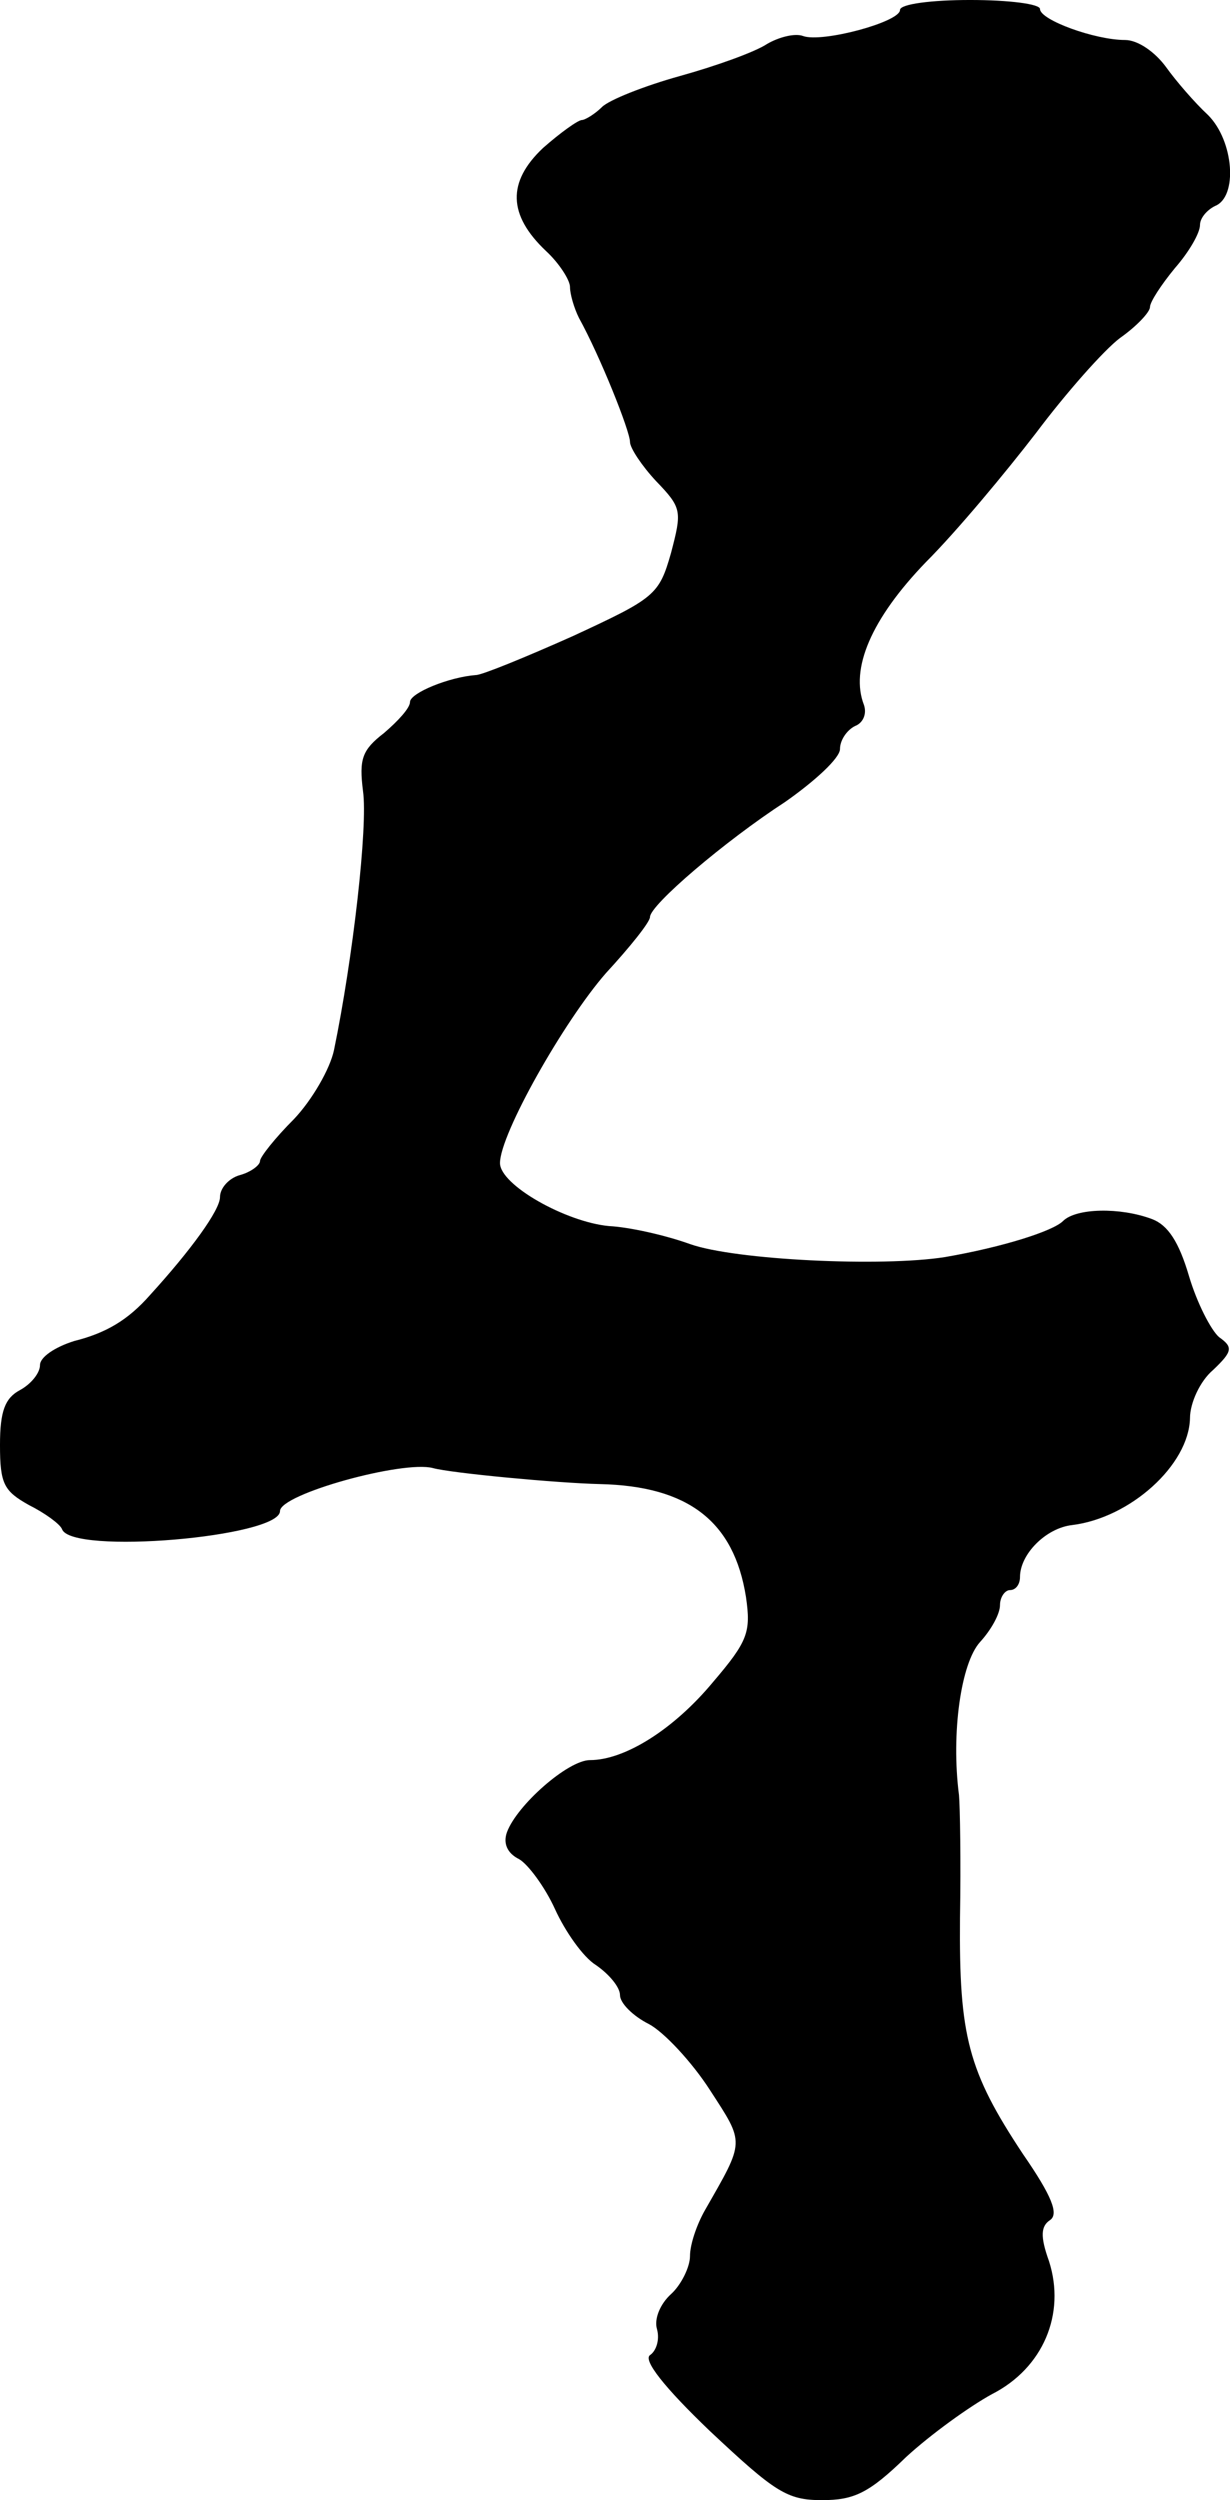 <?xml version="1.0" standalone="no"?>
<!DOCTYPE svg PUBLIC "-//W3C//DTD SVG 20010904//EN"
 "http://www.w3.org/TR/2001/REC-SVG-20010904/DTD/svg10.dtd">
<svg version="1.0" xmlns="http://www.w3.org/2000/svg"
 width="123pt" height="250pt" viewBox="0 0 123 250"
 preserveAspectRatio="xMidYMid meet">
<g transform="translate(0,250) scale(0.1,-0.1)"
fill="#000000" stroke="none">
<path d="M900 2490 c0 -12 -78 -33 -97 -26 -8 3 -24 -1 -36 -8 -12 -8 -51 -22
-87 -32 -36 -10 -71 -24 -78 -31 -7 -7 -17 -13 -20 -13 -4 0 -22 -13 -39 -28
-36 -34 -35 -67 3 -103 13 -12 24 -29 24 -36 0 -7 4 -21 9 -31 21 -38 51 -113
51 -124 0 -6 12 -24 26 -39 26 -27 26 -30 15 -72 -12 -42 -16 -45 -98 -83 -47
-21 -91 -39 -97 -39 -27 -2 -66 -18 -66 -27 0 -6 -12 -19 -26 -31 -22 -17 -25
-26 -21 -58 5 -35 -10 -167 -29 -259 -4 -19 -22 -50 -40 -69 -19 -19 -34 -38
-34 -42 0 -4 -9 -11 -20 -14 -11 -3 -20 -13 -20 -22 0 -13 -29 -53 -70 -98
-22 -25 -44 -38 -76 -46 -19 -6 -34 -16 -34 -24 0 -8 -9 -19 -20 -25 -15 -8
-20 -21 -20 -55 0 -39 4 -46 29 -60 16 -8 31 -19 33 -24 9 -26 218 -8 218 18
0 17 123 51 153 43 18 -5 124 -15 167 -16 88 -2 134 -37 146 -113 5 -35 2 -44
-33 -85 -39 -47 -88 -78 -123 -78 -22 0 -73 -45 -83 -72 -4 -11 0 -21 12 -27
9 -5 26 -28 36 -50 10 -22 28 -48 41 -56 13 -9 24 -22 24 -30 0 -8 13 -21 29
-29 15 -8 43 -38 61 -66 35 -54 35 -50 -5 -120 -8 -14 -15 -34 -15 -46 0 -11
-9 -29 -19 -38 -11 -10 -17 -25 -14 -35 3 -11 -1 -22 -7 -26 -7 -5 14 -32 60
-76 65 -61 77 -69 112 -69 32 0 47 7 84 43 25 23 64 51 86 63 51 26 74 80 57
133 -9 25 -8 35 1 41 9 6 2 24 -27 66 -55 83 -64 118 -63 236 1 57 0 112 -1
123 -8 62 2 132 21 153 11 12 20 28 20 37 0 8 5 15 10 15 6 0 10 6 10 13 0 23
26 49 52 52 58 7 117 60 118 107 0 15 10 37 23 48 20 19 20 23 6 33 -8 7 -22
34 -30 61 -10 34 -21 51 -37 57 -32 12 -76 11 -89 -2 -10 -10 -60 -26 -118
-36 -63 -10 -210 -3 -255 13 -25 9 -61 17 -81 18 -43 4 -109 41 -109 63 0 29
64 142 106 190 24 26 44 51 44 56 0 12 75 76 135 115 30 21 55 44 55 53 0 9 7
19 15 23 8 3 12 12 9 21 -14 36 7 86 62 143 31 31 80 90 110 129 30 40 68 83
84 95 17 12 30 26 30 31 0 5 11 22 25 39 14 16 25 35 25 43 0 7 7 15 15 19 23
9 19 65 -7 91 -13 12 -32 34 -42 48 -11 15 -28 27 -41 27 -30 0 -85 20 -85 31
0 5 -31 9 -70 9 -38 0 -70 -4 -70 -10z"/>
</g>
</svg>
